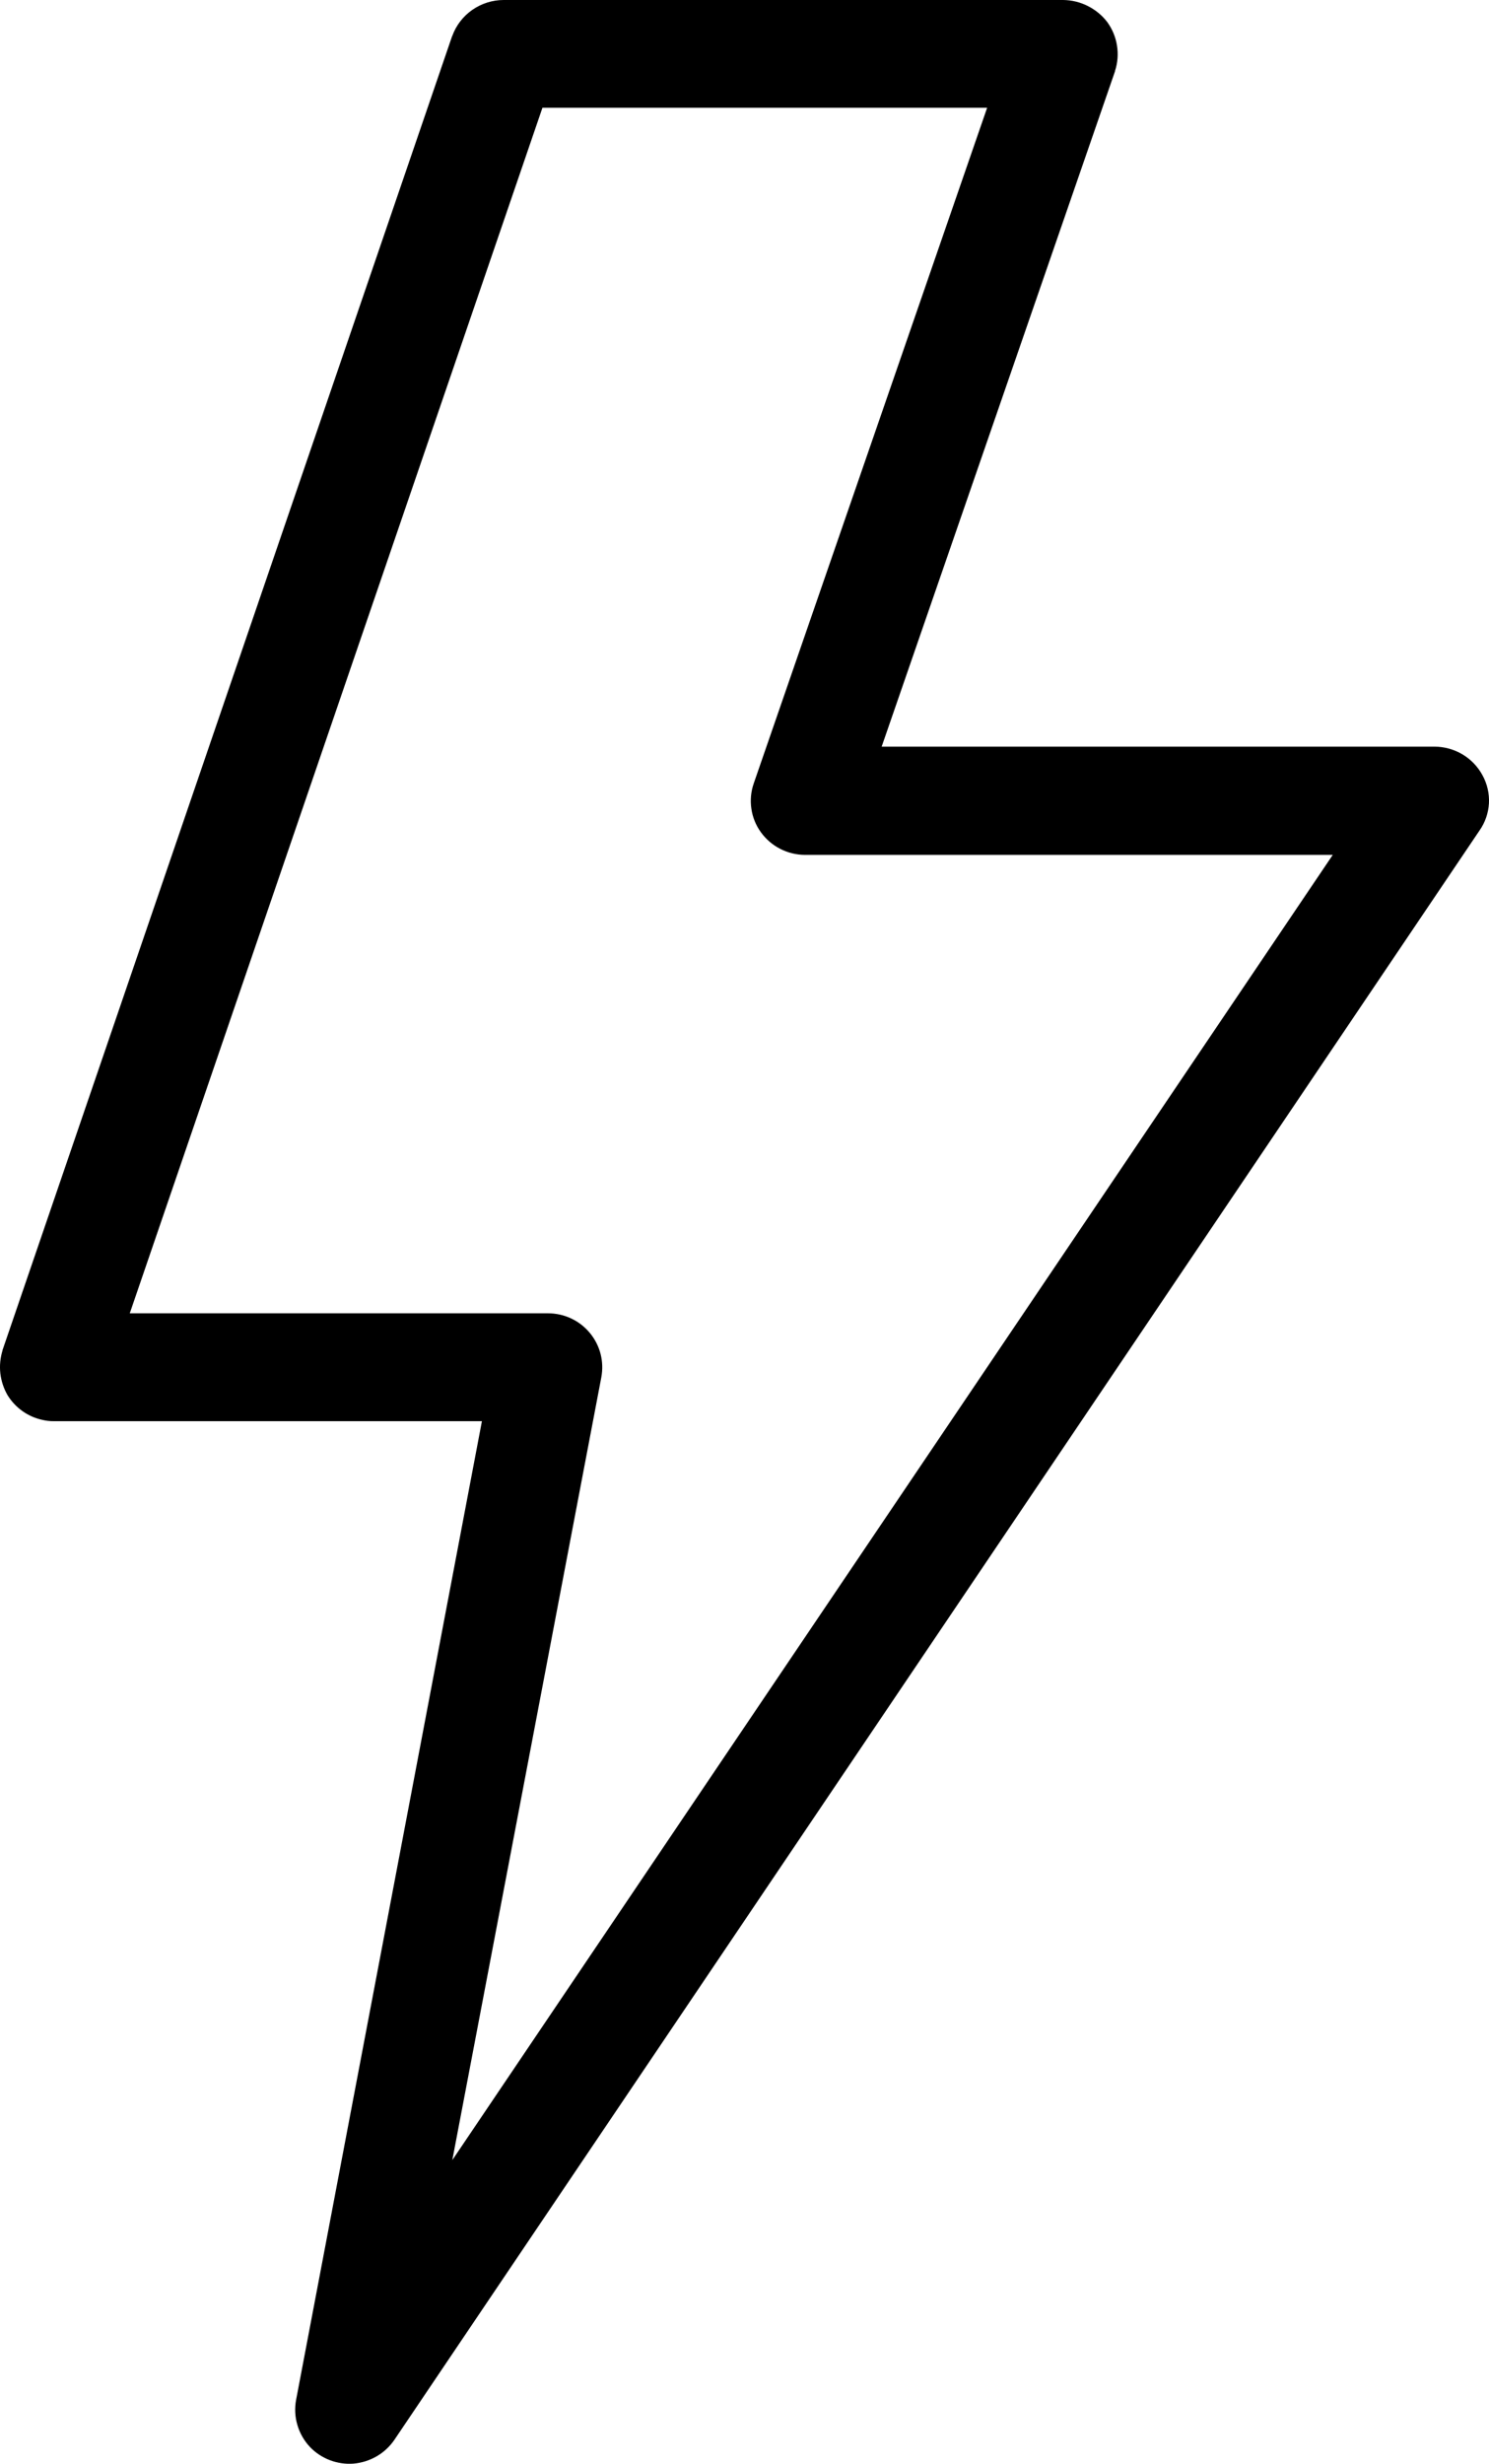 <svg xmlns="http://www.w3.org/2000/svg" fill="none" viewBox="0 0 26 43" height="43" width="26">
<path fill="black" d="M25.886 13.53C25.805 13.38 25.684 13.254 25.537 13.166C25.39 13.079 25.221 13.032 25.049 13.031H15.395L19.47 1.243V1.237C19.517 1.094 19.528 0.943 19.504 0.795C19.481 0.647 19.422 0.506 19.334 0.385C19.244 0.267 19.128 0.172 18.995 0.105C18.863 0.038 18.716 0.002 18.567 0H8.795C8.598 0 8.407 0.061 8.246 0.173C8.086 0.285 7.964 0.443 7.898 0.626C7.898 0.632 7.892 0.632 7.892 0.638L0.044 23.564V23.57C0.004 23.7 -0.009 23.836 0.006 23.97C0.022 24.105 0.065 24.235 0.133 24.352C0.2 24.46 0.288 24.554 0.392 24.628C0.496 24.702 0.614 24.754 0.739 24.781C0.805 24.797 0.873 24.805 0.941 24.804H8.415L5.171 41.881C5.143 42.028 5.15 42.18 5.193 42.324C5.235 42.468 5.311 42.6 5.415 42.71C5.511 42.81 5.629 42.887 5.759 42.937C5.89 42.987 6.03 43.008 6.169 42.998C6.313 42.986 6.452 42.942 6.577 42.87C6.701 42.798 6.807 42.699 6.888 42.58L25.833 14.497C25.932 14.357 25.989 14.192 25.999 14.021C26.008 13.851 25.969 13.681 25.886 13.53ZM7.898 37.7L10.5 24.037C10.525 23.901 10.521 23.761 10.486 23.627C10.451 23.493 10.387 23.369 10.298 23.262C10.209 23.155 10.098 23.069 9.971 23.01C9.845 22.951 9.707 22.921 9.567 22.921H2.266L9.472 1.88H17.237L13.161 13.674C13.112 13.816 13.098 13.967 13.12 14.115C13.141 14.263 13.198 14.404 13.286 14.525C13.374 14.647 13.49 14.747 13.624 14.815C13.758 14.884 13.907 14.92 14.058 14.92H23.272L7.898 37.7Z"></path>
</svg>
